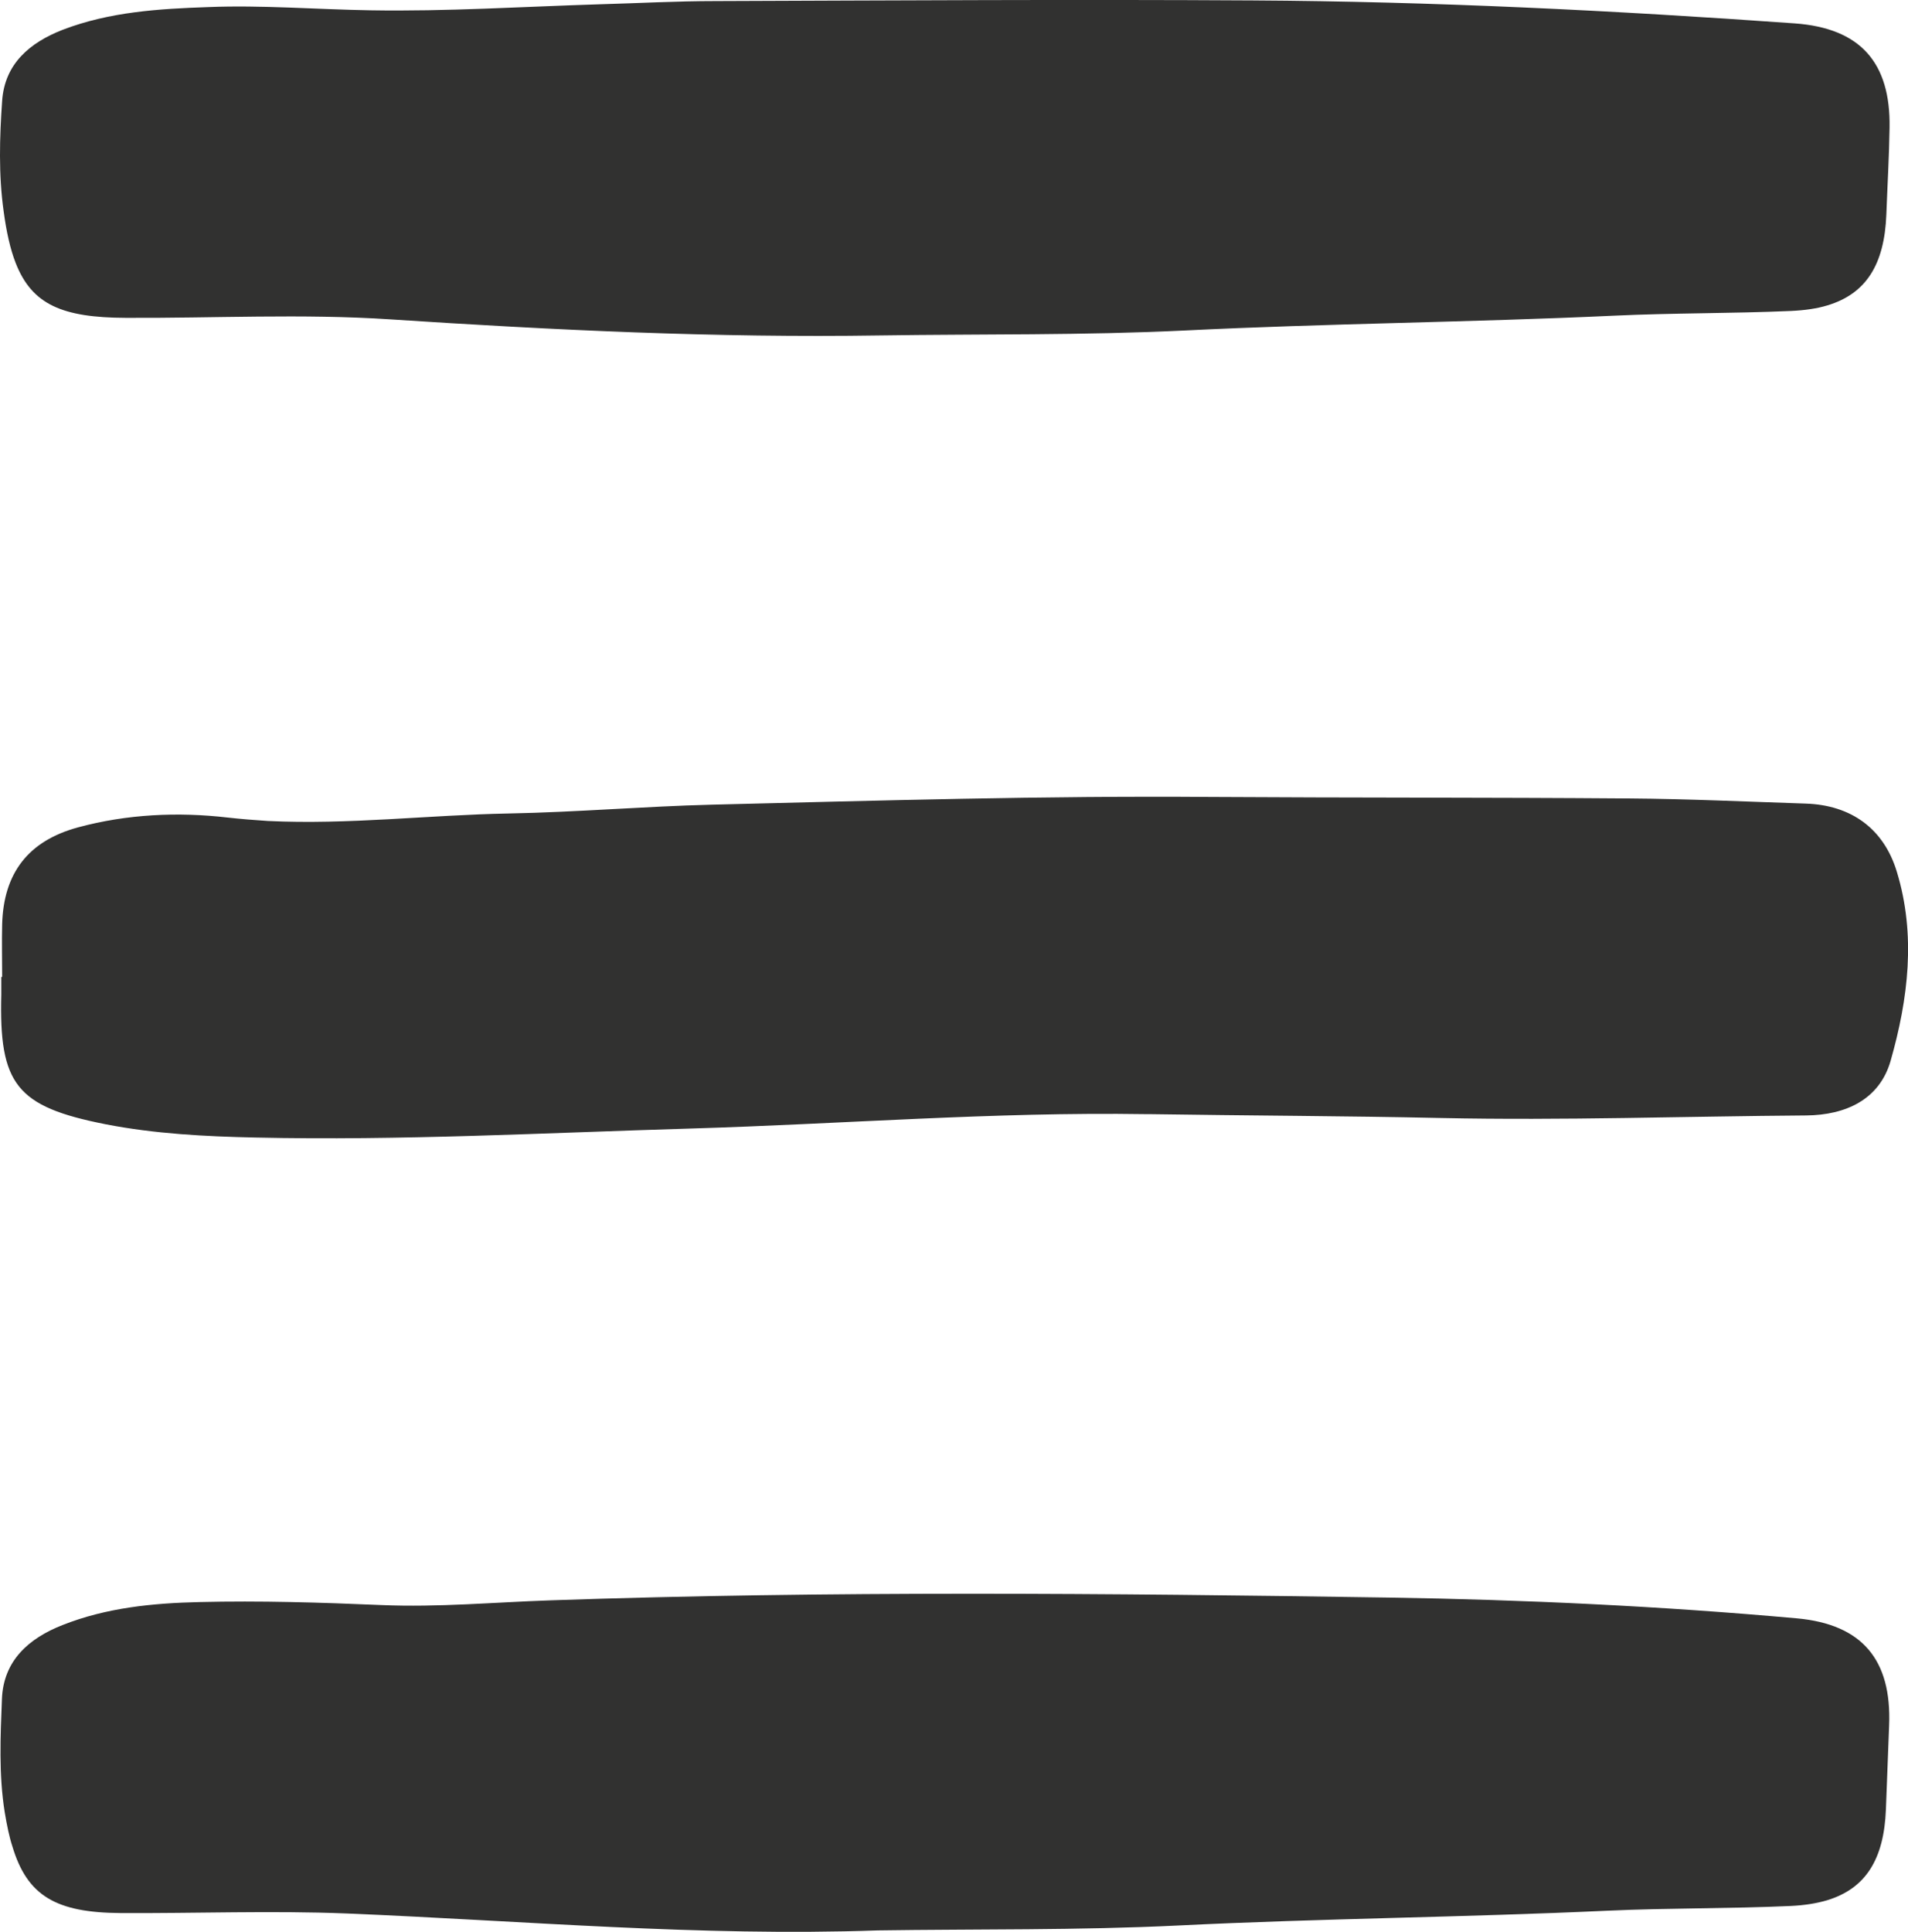 <?xml version="1.0" encoding="UTF-8"?>
<svg xmlns="http://www.w3.org/2000/svg" id="Calque_2" viewBox="0 0 88.98 90.08">
  <defs>
    <style>.cls-1{fill:#313130;}</style>
  </defs>
  <g id="Calque_2-2">
    <g>
      <path class="cls-1" d="m88.46,40.65c-.61-2.02-2.14-3.11-4.24-3.18-2.75-.09-5.5-.22-8.25-.24-6.5-.05-12.99-.03-19.49-.07-7.77-.06-15.53.17-23.29.36-3.15.08-6.3.35-9.46.41-3.74.07-7.47.53-11.23.35-.62-.04-1.25-.09-1.88-.16-2.33-.27-4.7-.16-6.99.46-2.31.63-3.47,2.13-3.53,4.53-.02.81,0,1.63,0,2.44h-.04v.81c-.11,4.2.7,5.24,4.86,6.06,2.31.45,4.66.57,7,.62,6.77.15,13.53-.22,20.3-.42,7.07-.21,14.13-.78,21.22-.67h.18c4.53.07,9.08.08,13.6.18,5.68.12,11.35-.08,17.03-.12,1.81-.02,3.4-.73,3.92-2.55.82-2.88,1.19-5.86.29-8.81Z"></path>
      <path class="cls-1" d="m83.81,75.46c-6.33-.57-12.69-.87-19.04-.97-13.04-.2-26.08-.32-39.12.13-2.61.09-5.23.33-7.84.22-2.84-.12-5.68-.21-8.52-.14-2.16.05-4.32.26-6.37,1.07-1.58.62-2.76,1.66-2.83,3.45-.07,1.76-.15,3.52.13,5.28.1.6.21,1.14.36,1.6.69,2.3,2.04,3.08,5.03,3.1,3.52.02,7.05-.12,10.56.02,8.24.34,16.47,1.08,24.74.79h-.02c4.69-.07,9.38,0,14.07-.23,6.67-.33,13.35-.38,20.02-.69,2.84-.13,5.68-.09,8.52-.22.65-.03,1.22-.12,1.72-.27,1.79-.55,2.64-1.91,2.73-4.23.05-1.31.1-2.62.15-3.93.12-3.04-1.25-4.7-4.29-4.98Z"></path>
      <path class="cls-1" d="m.73,12.26c.76,1.95,2.19,2.55,5.14,2.56,4.11.02,8.23-.2,12.32.07,7.61.5,15.22.87,22.85.75h0c4.74-.07,9.47,0,14.21-.23,6.66-.33,13.34-.38,20.01-.69,2.75-.13,5.5-.1,8.25-.22.65-.03,1.22-.11,1.71-.26,1.8-.54,2.66-1.9,2.75-4.23.05-1.35.13-2.71.15-4.06.05-3.03-1.36-4.64-4.43-4.86C75.28.49,66.86.07,58.42.02,50.07-.03,41.72.02,33.37.05c-1.8,0-3.61.1-5.41.15-3.56.11-7.12.34-10.68.28-2.52-.04-5.05-.25-7.57-.15-2.3.08-4.6.22-6.79,1.06C1.39,1.99.22,2.97.1,4.7c-.12,1.71-.17,3.44.07,5.15.13.97.31,1.77.56,2.41Z"></path>
    </g>
  </g>
</svg>
